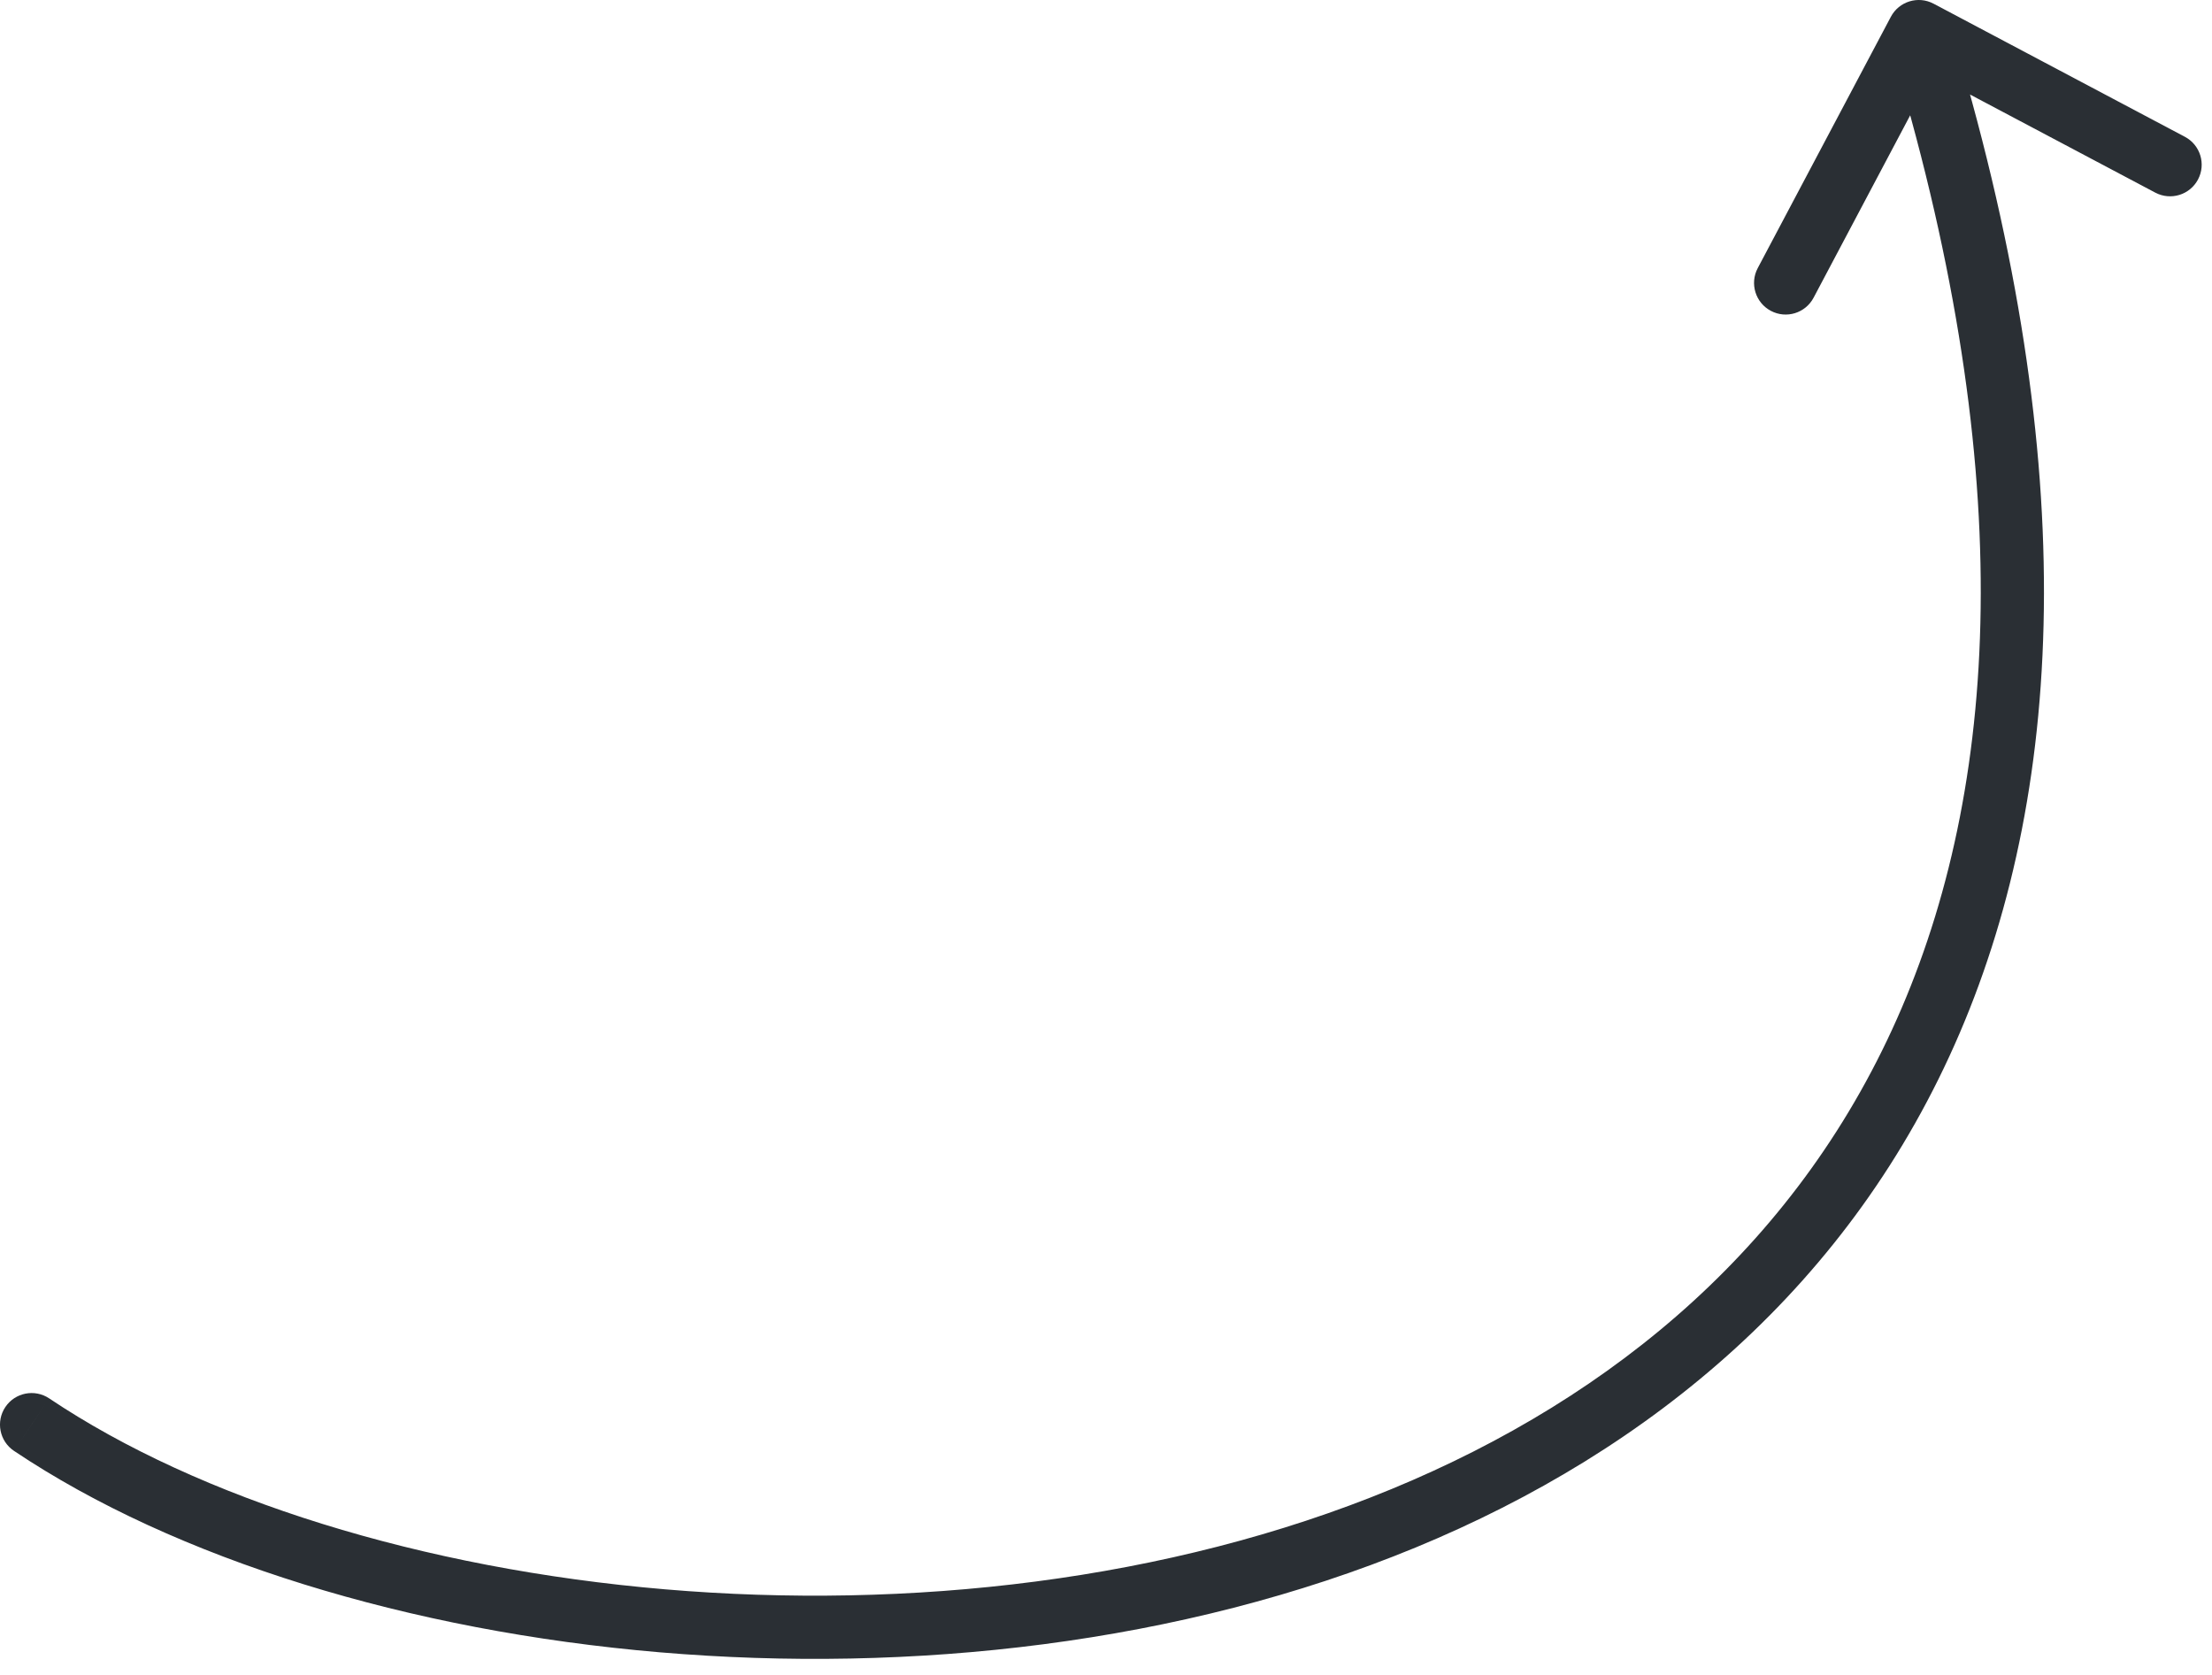 <?xml version="1.0" encoding="UTF-8"?> <svg xmlns="http://www.w3.org/2000/svg" width="70" height="53" viewBox="0 0 70 53" fill="none"><path d="M1.557 44.251C1.098 43.944 0.477 44.066 0.169 44.525C-0.138 44.984 -0.016 45.605 0.443 45.912L1.557 44.251ZM61.188 0.116C60.7 -0.142 60.095 0.044 59.837 0.532L55.624 8.485C55.366 8.973 55.552 9.579 56.04 9.837C56.528 10.096 57.133 9.91 57.392 9.421L61.136 2.352L68.206 6.096C68.694 6.354 69.299 6.168 69.557 5.68C69.816 5.192 69.63 4.587 69.142 4.329L61.188 0.116ZM1 45.082L0.443 45.912C5.554 49.339 12.956 51.613 20.879 52.286C28.812 52.959 37.367 52.037 44.802 48.968C52.249 45.894 58.605 40.651 62.016 32.69C65.424 24.739 65.832 14.22 61.676 0.706L60.72 1L59.764 1.294C63.827 14.505 63.345 24.512 60.178 31.902C57.014 39.285 51.111 44.2 44.039 47.119C36.955 50.043 28.731 50.945 21.048 50.293C13.356 49.64 6.308 47.437 1.557 44.251L1 45.082Z" fill="#2A2F34"></path></svg> 